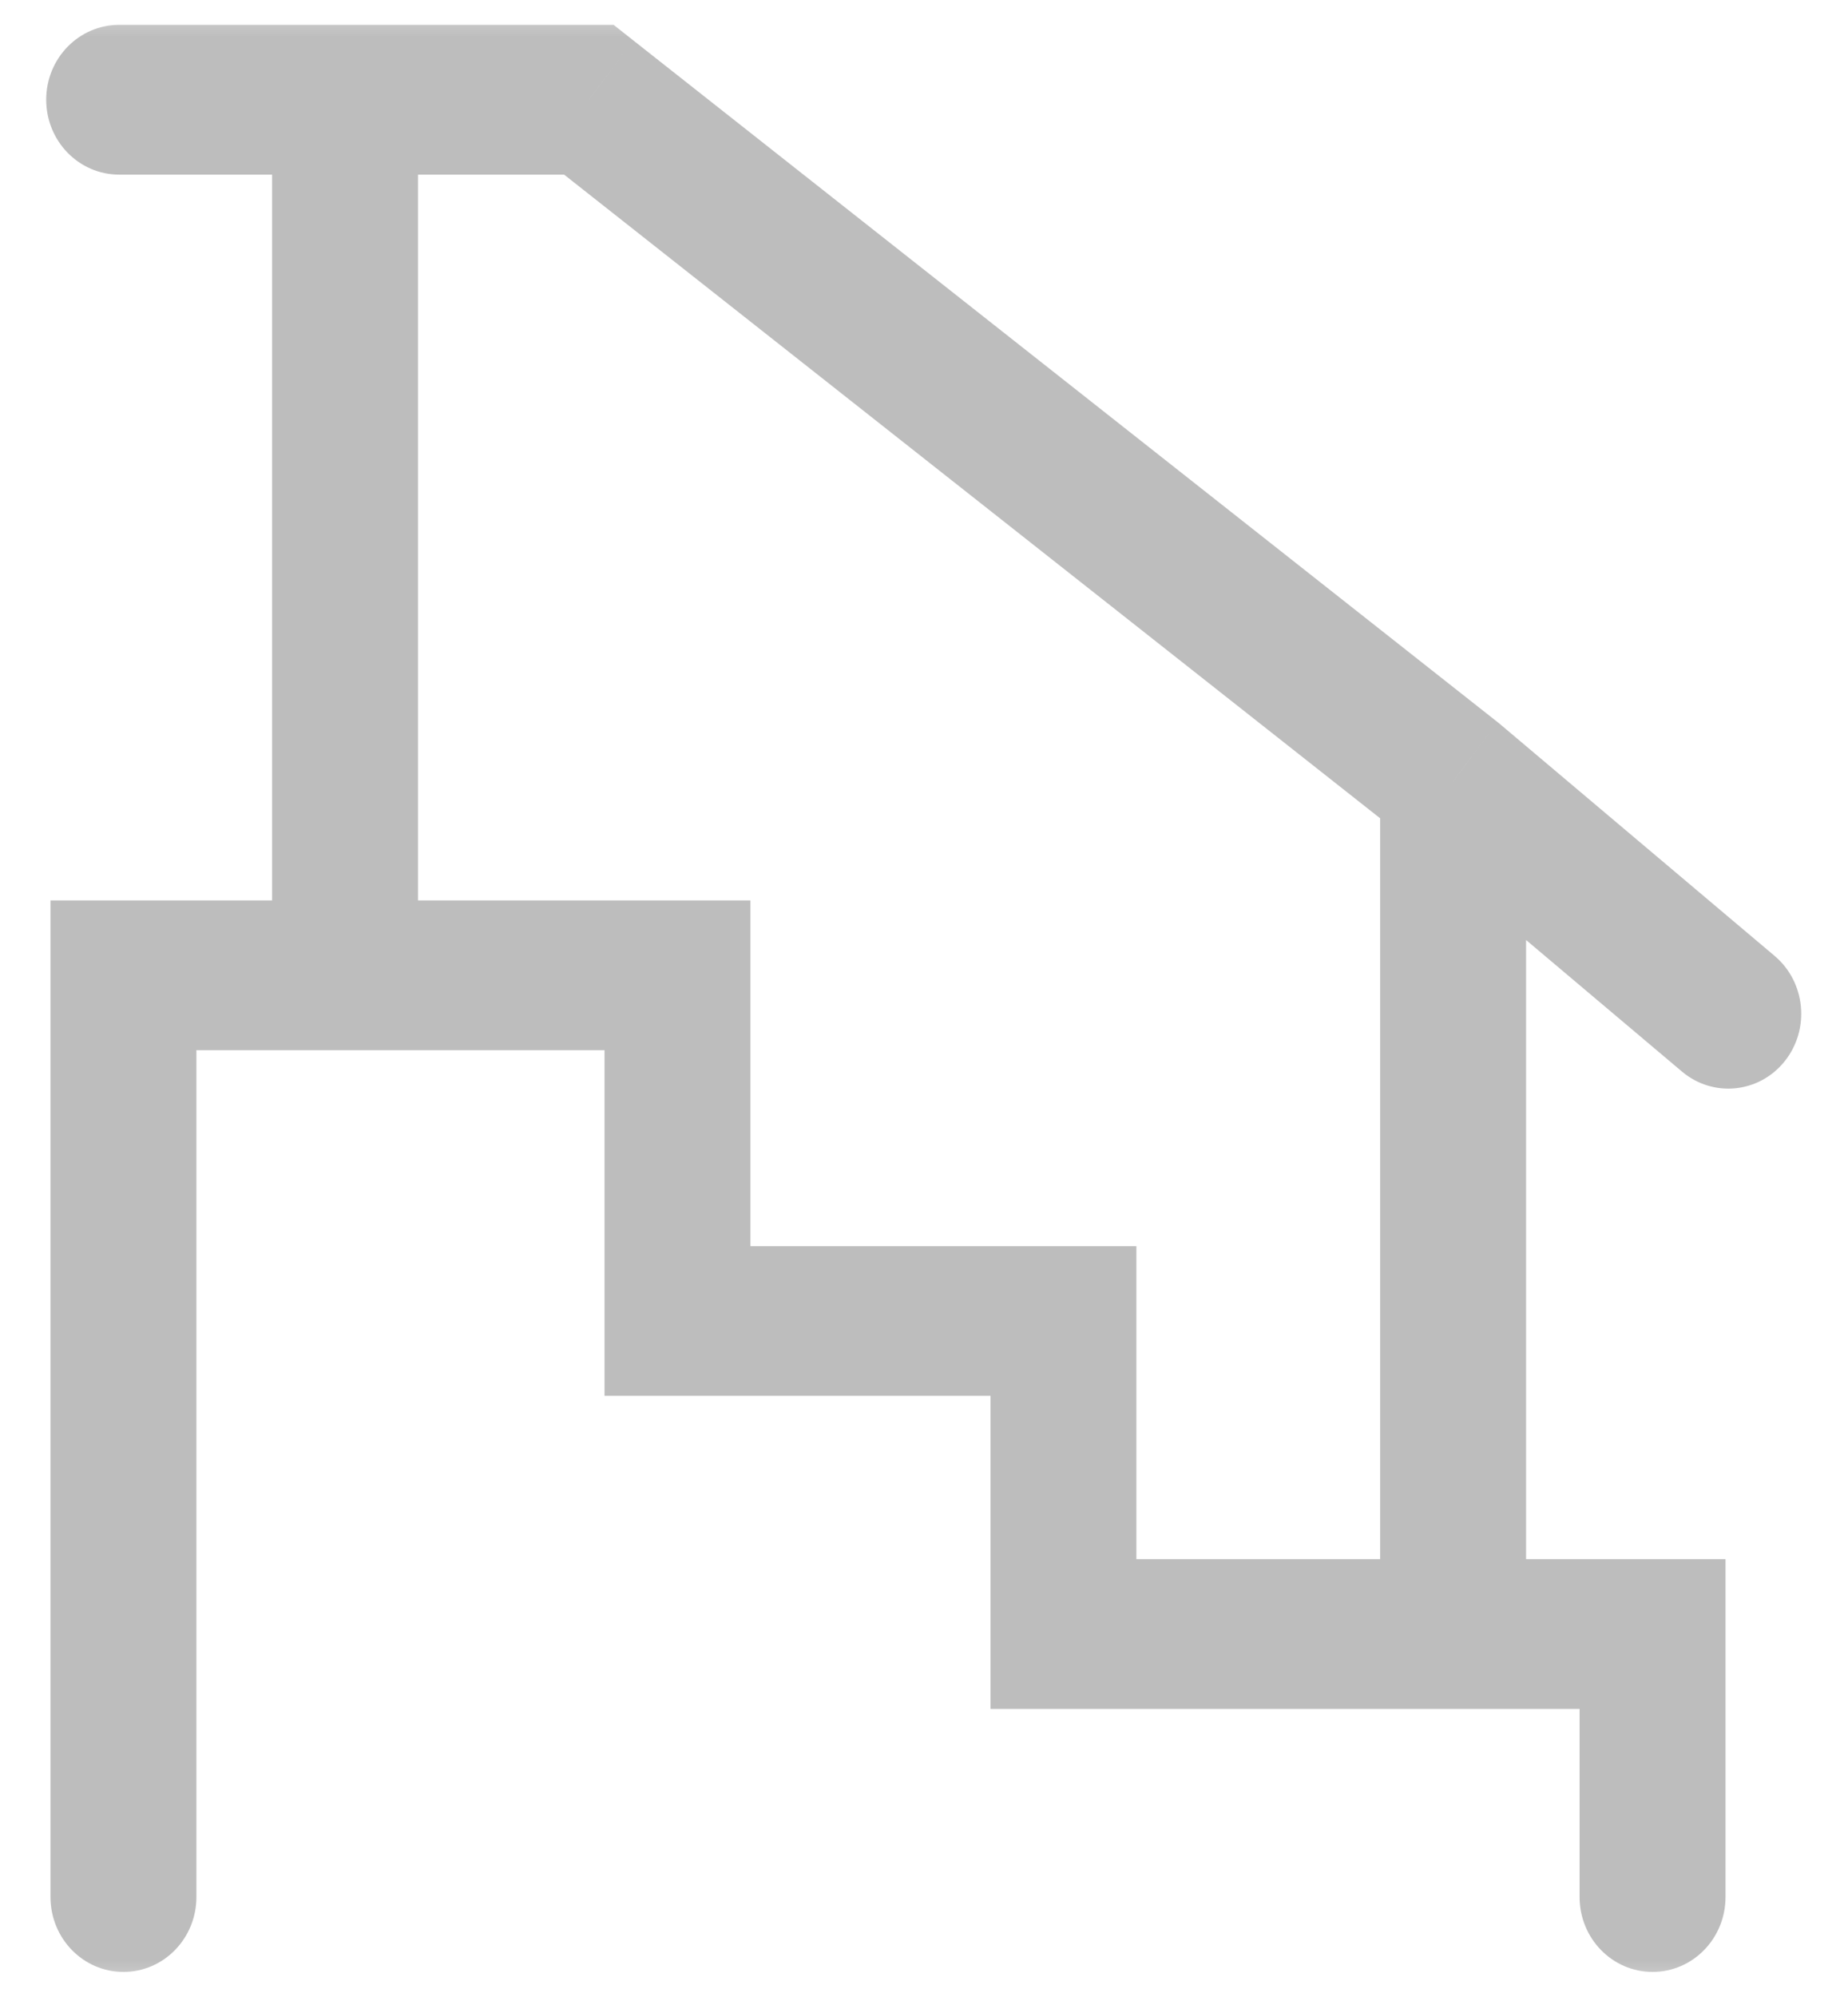 <svg xmlns="http://www.w3.org/2000/svg" width="25" height="27" viewBox="0 0 25 27" fill="none">
  <g clip-path="url(#clip0_926_2142)">
    <mask id="mask0_926_2142" style="mask-type:luminance" maskUnits="userSpaceOnUse" x="0" y="0" width="25" height="27">
      <path d="M25 0H0V27H25V0Z" fill="white"/>
    </mask>
    <g mask="url(#mask0_926_2142)">
      <path d="M1.612 0.336C1.067 0.336 0.625 0.789 0.625 1.348C0.625 1.908 1.067 2.361 1.612 2.361V0.336ZM7.966 1.348L8.567 0.546L8.301 0.336H7.966V1.348ZM22.754 14.488C23.175 14.843 23.797 14.781 24.143 14.349C24.489 13.917 24.428 13.279 24.007 12.924L22.754 14.488ZM19.658 10.566L20.285 9.784L20.272 9.773L20.259 9.763L19.658 10.566ZM22.356 22.093H23.343V21.08H22.356V22.093ZM21.369 25.648C21.369 26.208 21.811 26.661 22.356 26.661C22.901 26.661 23.343 26.208 23.343 25.648H21.369ZM14.387 22.093H13.4V23.105H14.387V22.093ZM14.387 17.86H15.373V16.848H14.387V17.86ZM9.165 17.86H8.178V18.872H9.165V17.86ZM9.165 13.187H10.152V12.174H9.165V13.187ZM1.67 13.187V12.174H0.683V13.187H1.67ZM0.683 25.648C0.683 26.208 1.125 26.661 1.67 26.661C2.215 26.661 2.657 26.208 2.657 25.648H0.683ZM7.365 2.151L19.057 11.368L20.259 9.763L8.567 0.546L7.365 2.151ZM19.031 11.348L22.754 14.488L24.007 12.924L20.285 9.784L19.031 11.348ZM18.671 10.566V22.093H20.645V10.566H18.671ZM19.658 23.105H22.356V21.08H19.658V23.105ZM21.369 22.093V25.648H23.343V22.093H21.369ZM19.658 21.08H14.387V23.105H19.658V21.08ZM15.373 22.093V17.86H13.4V22.093H15.373ZM14.387 16.848H9.165V18.872H14.387V16.848ZM10.152 17.86V13.187H8.178V17.86H10.152ZM9.165 12.174H4.668V14.199H9.165V12.174ZM4.668 12.174H1.67V14.199H4.668V12.174ZM1.612 2.361H4.668V0.336H1.612V2.361ZM4.668 2.361H7.966V0.336H4.668V2.361ZM5.655 13.187V1.348H3.681V13.187H5.655ZM0.683 13.187V25.648H2.657V13.187H0.683Z" fill="#BDBDBD"/>
    </g>
  </g>
  <defs>
    <clipPath id="clip0_926_2142">
      <rect width="25" height="27" fill="white"/>
    </clipPath>
  </defs>
</svg>